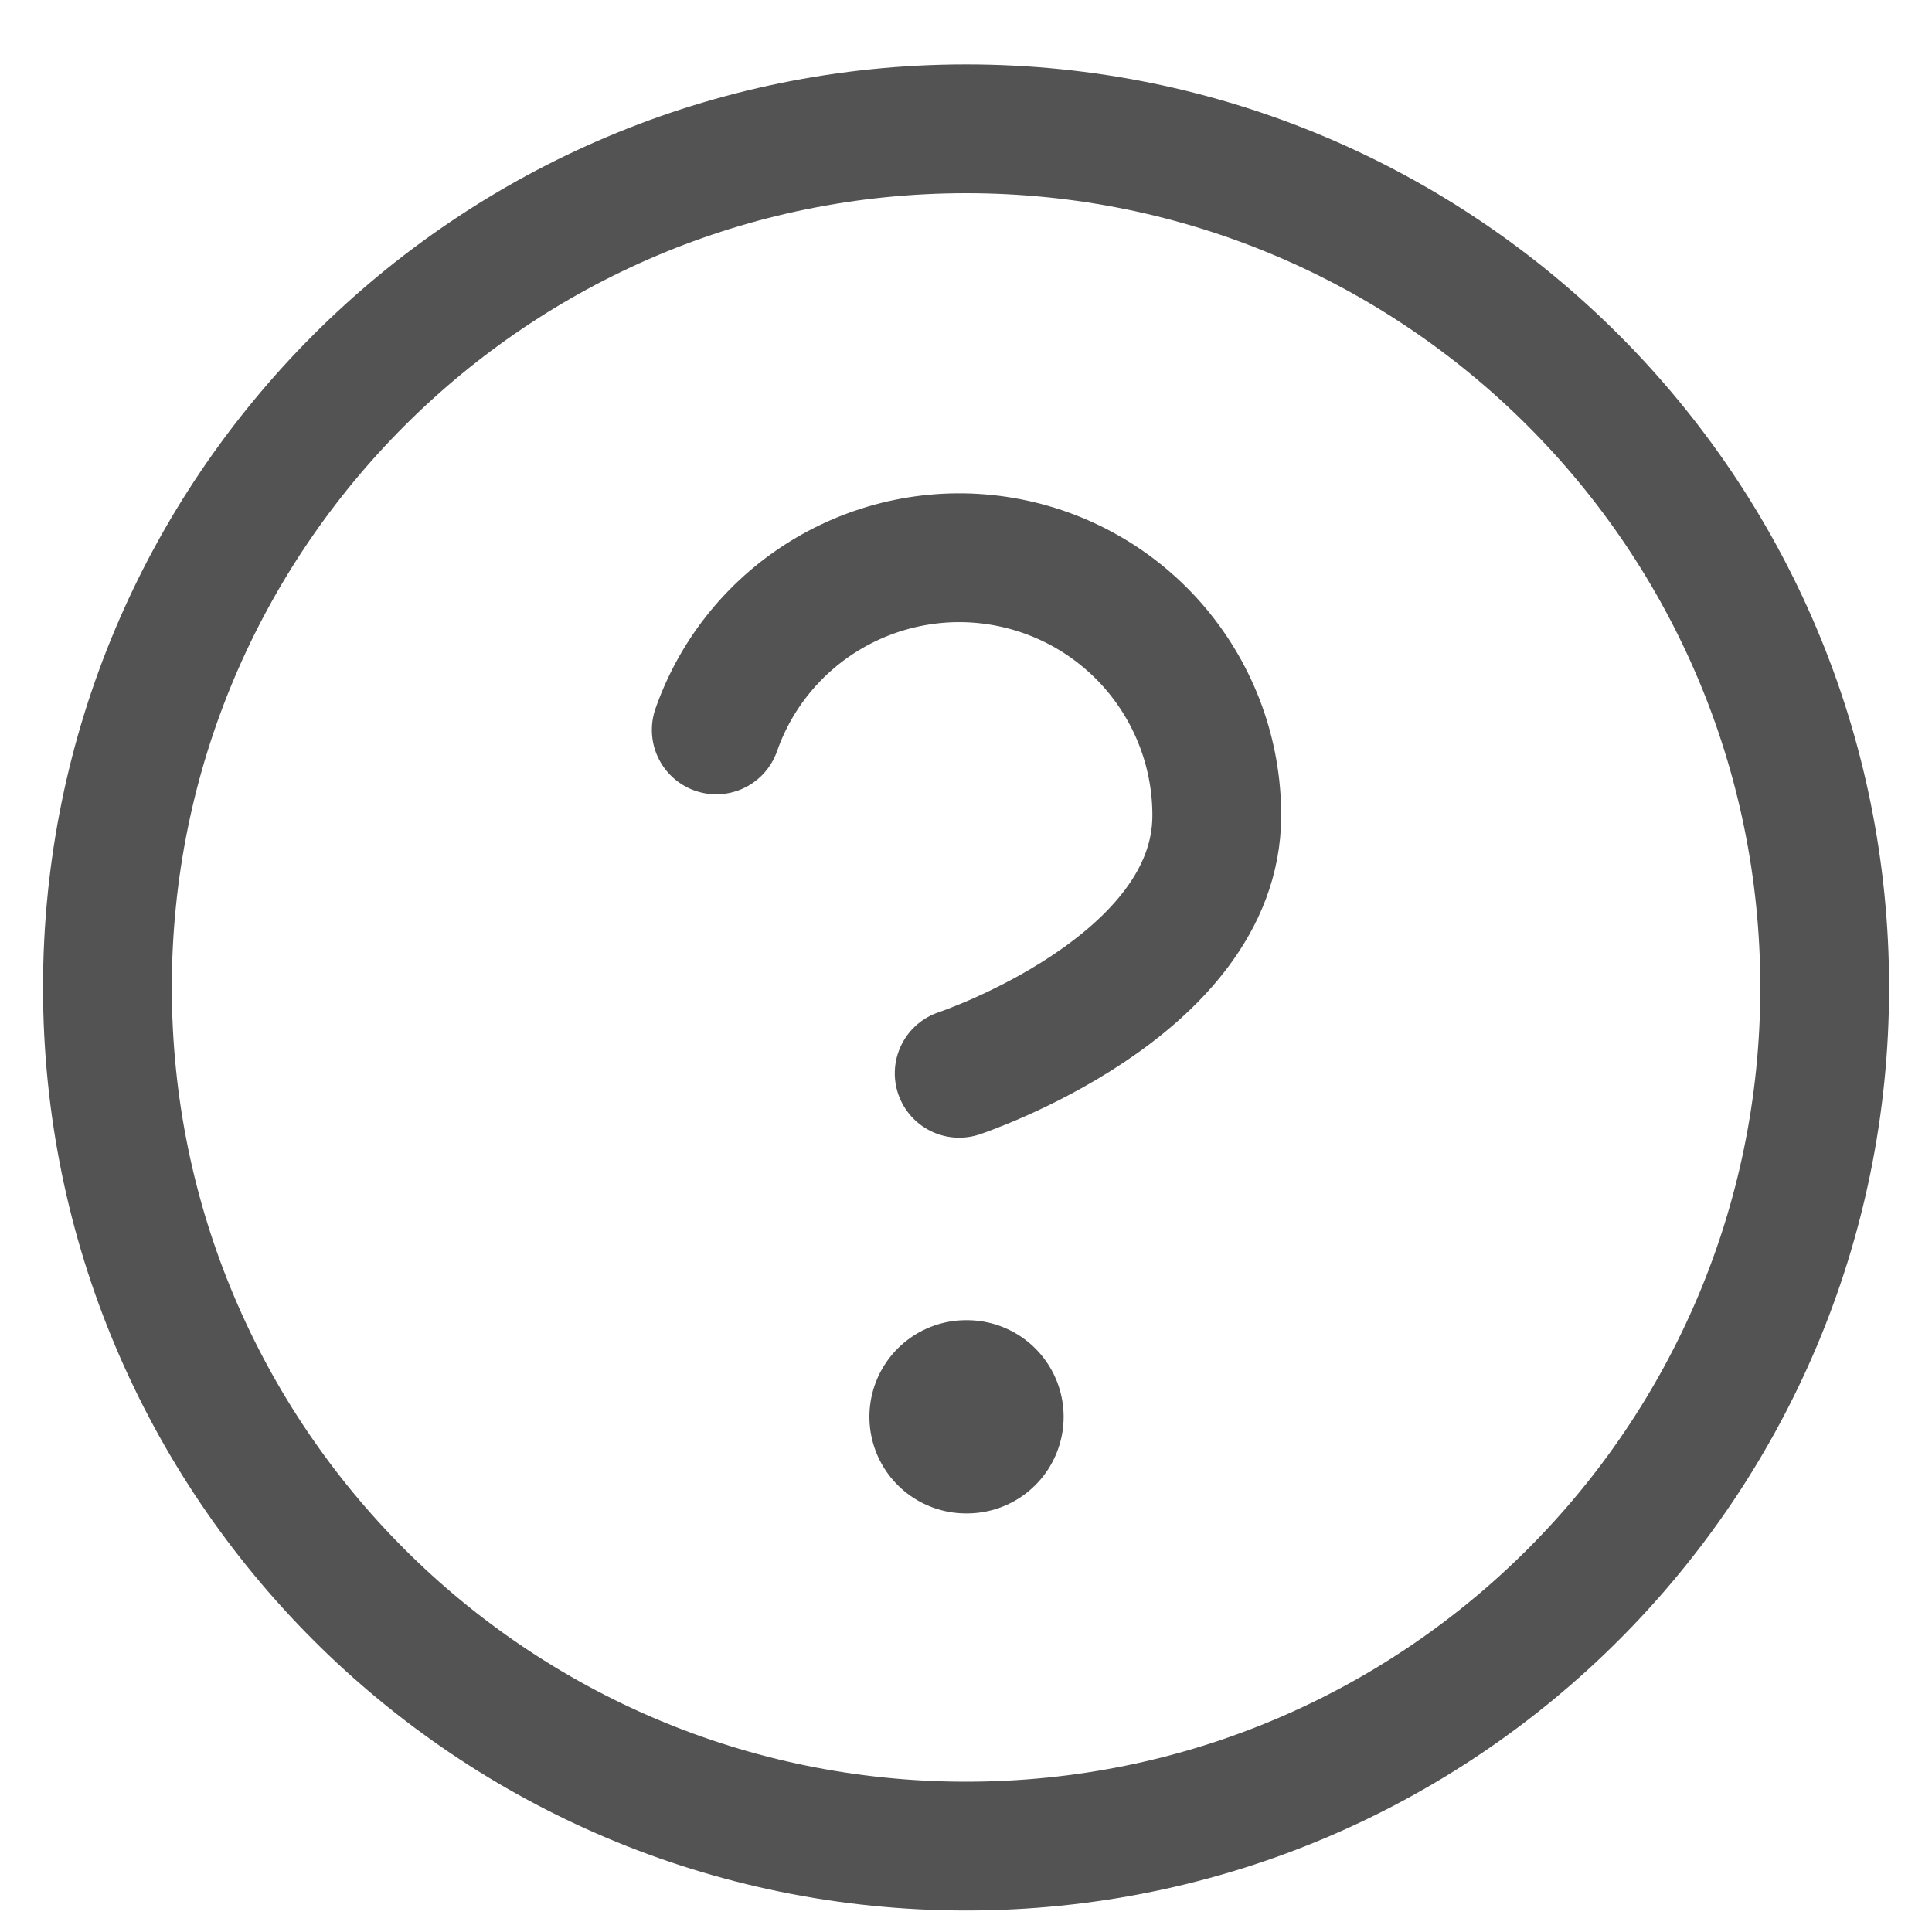 <svg width="15" height="15" viewBox="0 0 15 15" fill="none" xmlns="http://www.w3.org/2000/svg">
<path d="M7.501 14.333C11.182 14.333 14.167 11.349 14.167 7.667C14.167 3.985 11.182 1 7.501 1C3.819 1 0.834 3.985 0.834 7.667C0.834 11.349 3.819 14.333 7.501 14.333Z" stroke="#535353" stroke-linecap="round" stroke-linejoin="round"/>
<path d="M5.561 5.667C5.717 5.221 6.027 4.845 6.434 4.606C6.841 4.367 7.32 4.279 7.785 4.359C8.251 4.439 8.673 4.681 8.977 5.042C9.281 5.404 9.448 5.861 9.447 6.333C9.447 7.667 7.447 8.333 7.447 8.333" stroke="#535353" stroke-linecap="round" stroke-linejoin="round"/>
<path d="M7.5 11H7.508" stroke="#535353" stroke-width="1.5" stroke-linecap="round" stroke-linejoin="round"/>
</svg>

